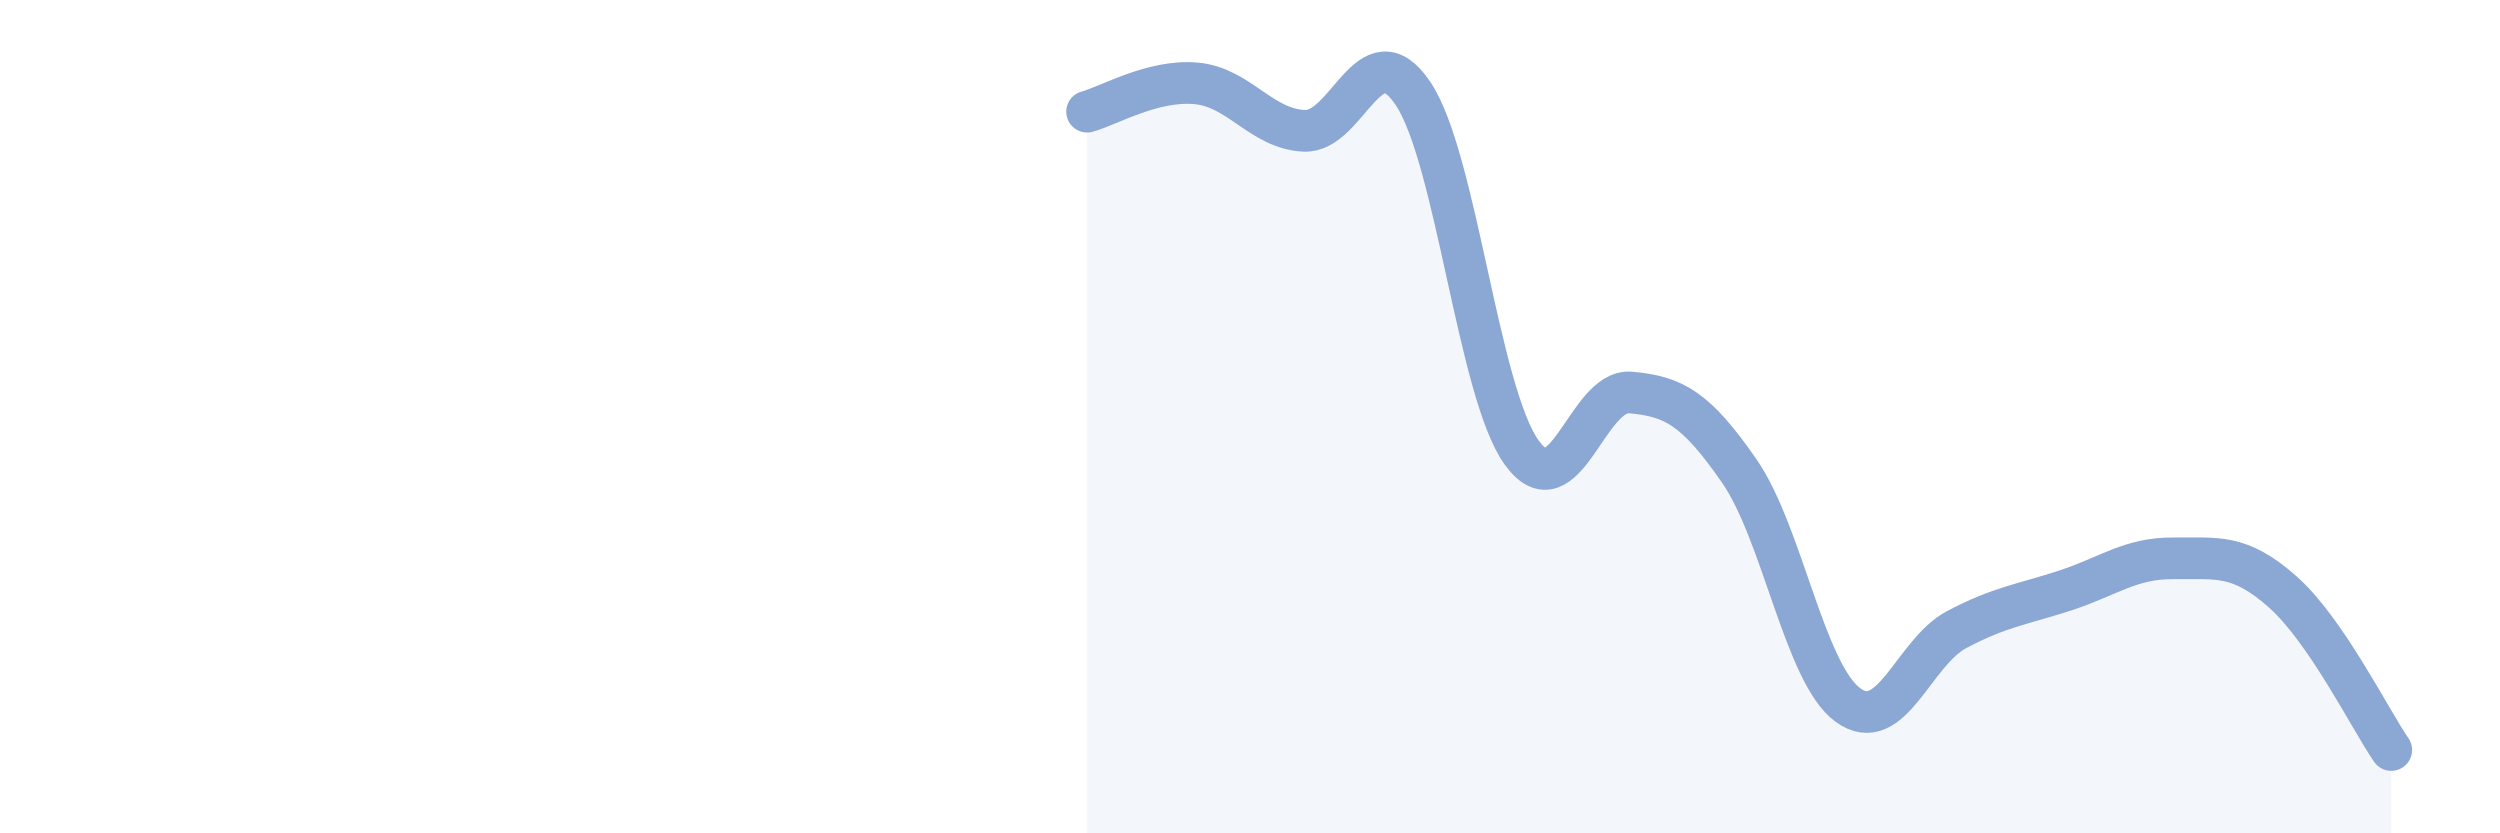 
    <svg width="60" height="20" viewBox="0 0 60 20" xmlns="http://www.w3.org/2000/svg">
      <path
        d="M 26.09,2.68 C 26.61,2.54 27.66,1.91 28.7,2 C 29.74,2.09 30.26,3.09 31.3,3.14 C 32.34,3.19 32.87,0.7 33.91,2.24 C 34.95,3.78 35.48,9.42 36.52,10.86 C 37.56,12.3 38.09,9.33 39.13,9.42 C 40.17,9.51 40.7,9.8 41.74,11.3 C 42.78,12.8 43.31,16.16 44.35,16.92 C 45.39,17.68 45.92,15.66 46.96,15.11 C 48,14.56 48.53,14.51 49.57,14.17 C 50.61,13.83 51.13,13.39 52.17,13.4 C 53.21,13.41 53.74,13.28 54.78,14.2 C 55.82,15.12 56.87,17.24 57.39,18L57.39 20L26.09 20Z"
        fill="#8ba7d3"
        opacity="0.1"
        stroke-linecap="round"
        stroke-linejoin="round"
      />
      <path
        d="M 26.09,2.68 C 26.61,2.54 27.66,1.91 28.7,2 C 29.74,2.09 30.26,3.09 31.3,3.14 C 32.34,3.19 32.87,0.7 33.91,2.24 C 34.95,3.78 35.48,9.42 36.52,10.86 C 37.56,12.3 38.09,9.33 39.13,9.42 C 40.17,9.51 40.7,9.8 41.74,11.3 C 42.78,12.8 43.31,16.16 44.35,16.92 C 45.39,17.68 45.92,15.66 46.96,15.11 C 48,14.56 48.53,14.51 49.57,14.17 C 50.61,13.83 51.13,13.39 52.17,13.4 C 53.21,13.41 53.74,13.28 54.78,14.2 C 55.82,15.12 56.87,17.24 57.39,18"
        stroke="#8ba7d3"
        stroke-width="1"
        fill="none"
        stroke-linecap="round"
        stroke-linejoin="round"
      />
    </svg>
  